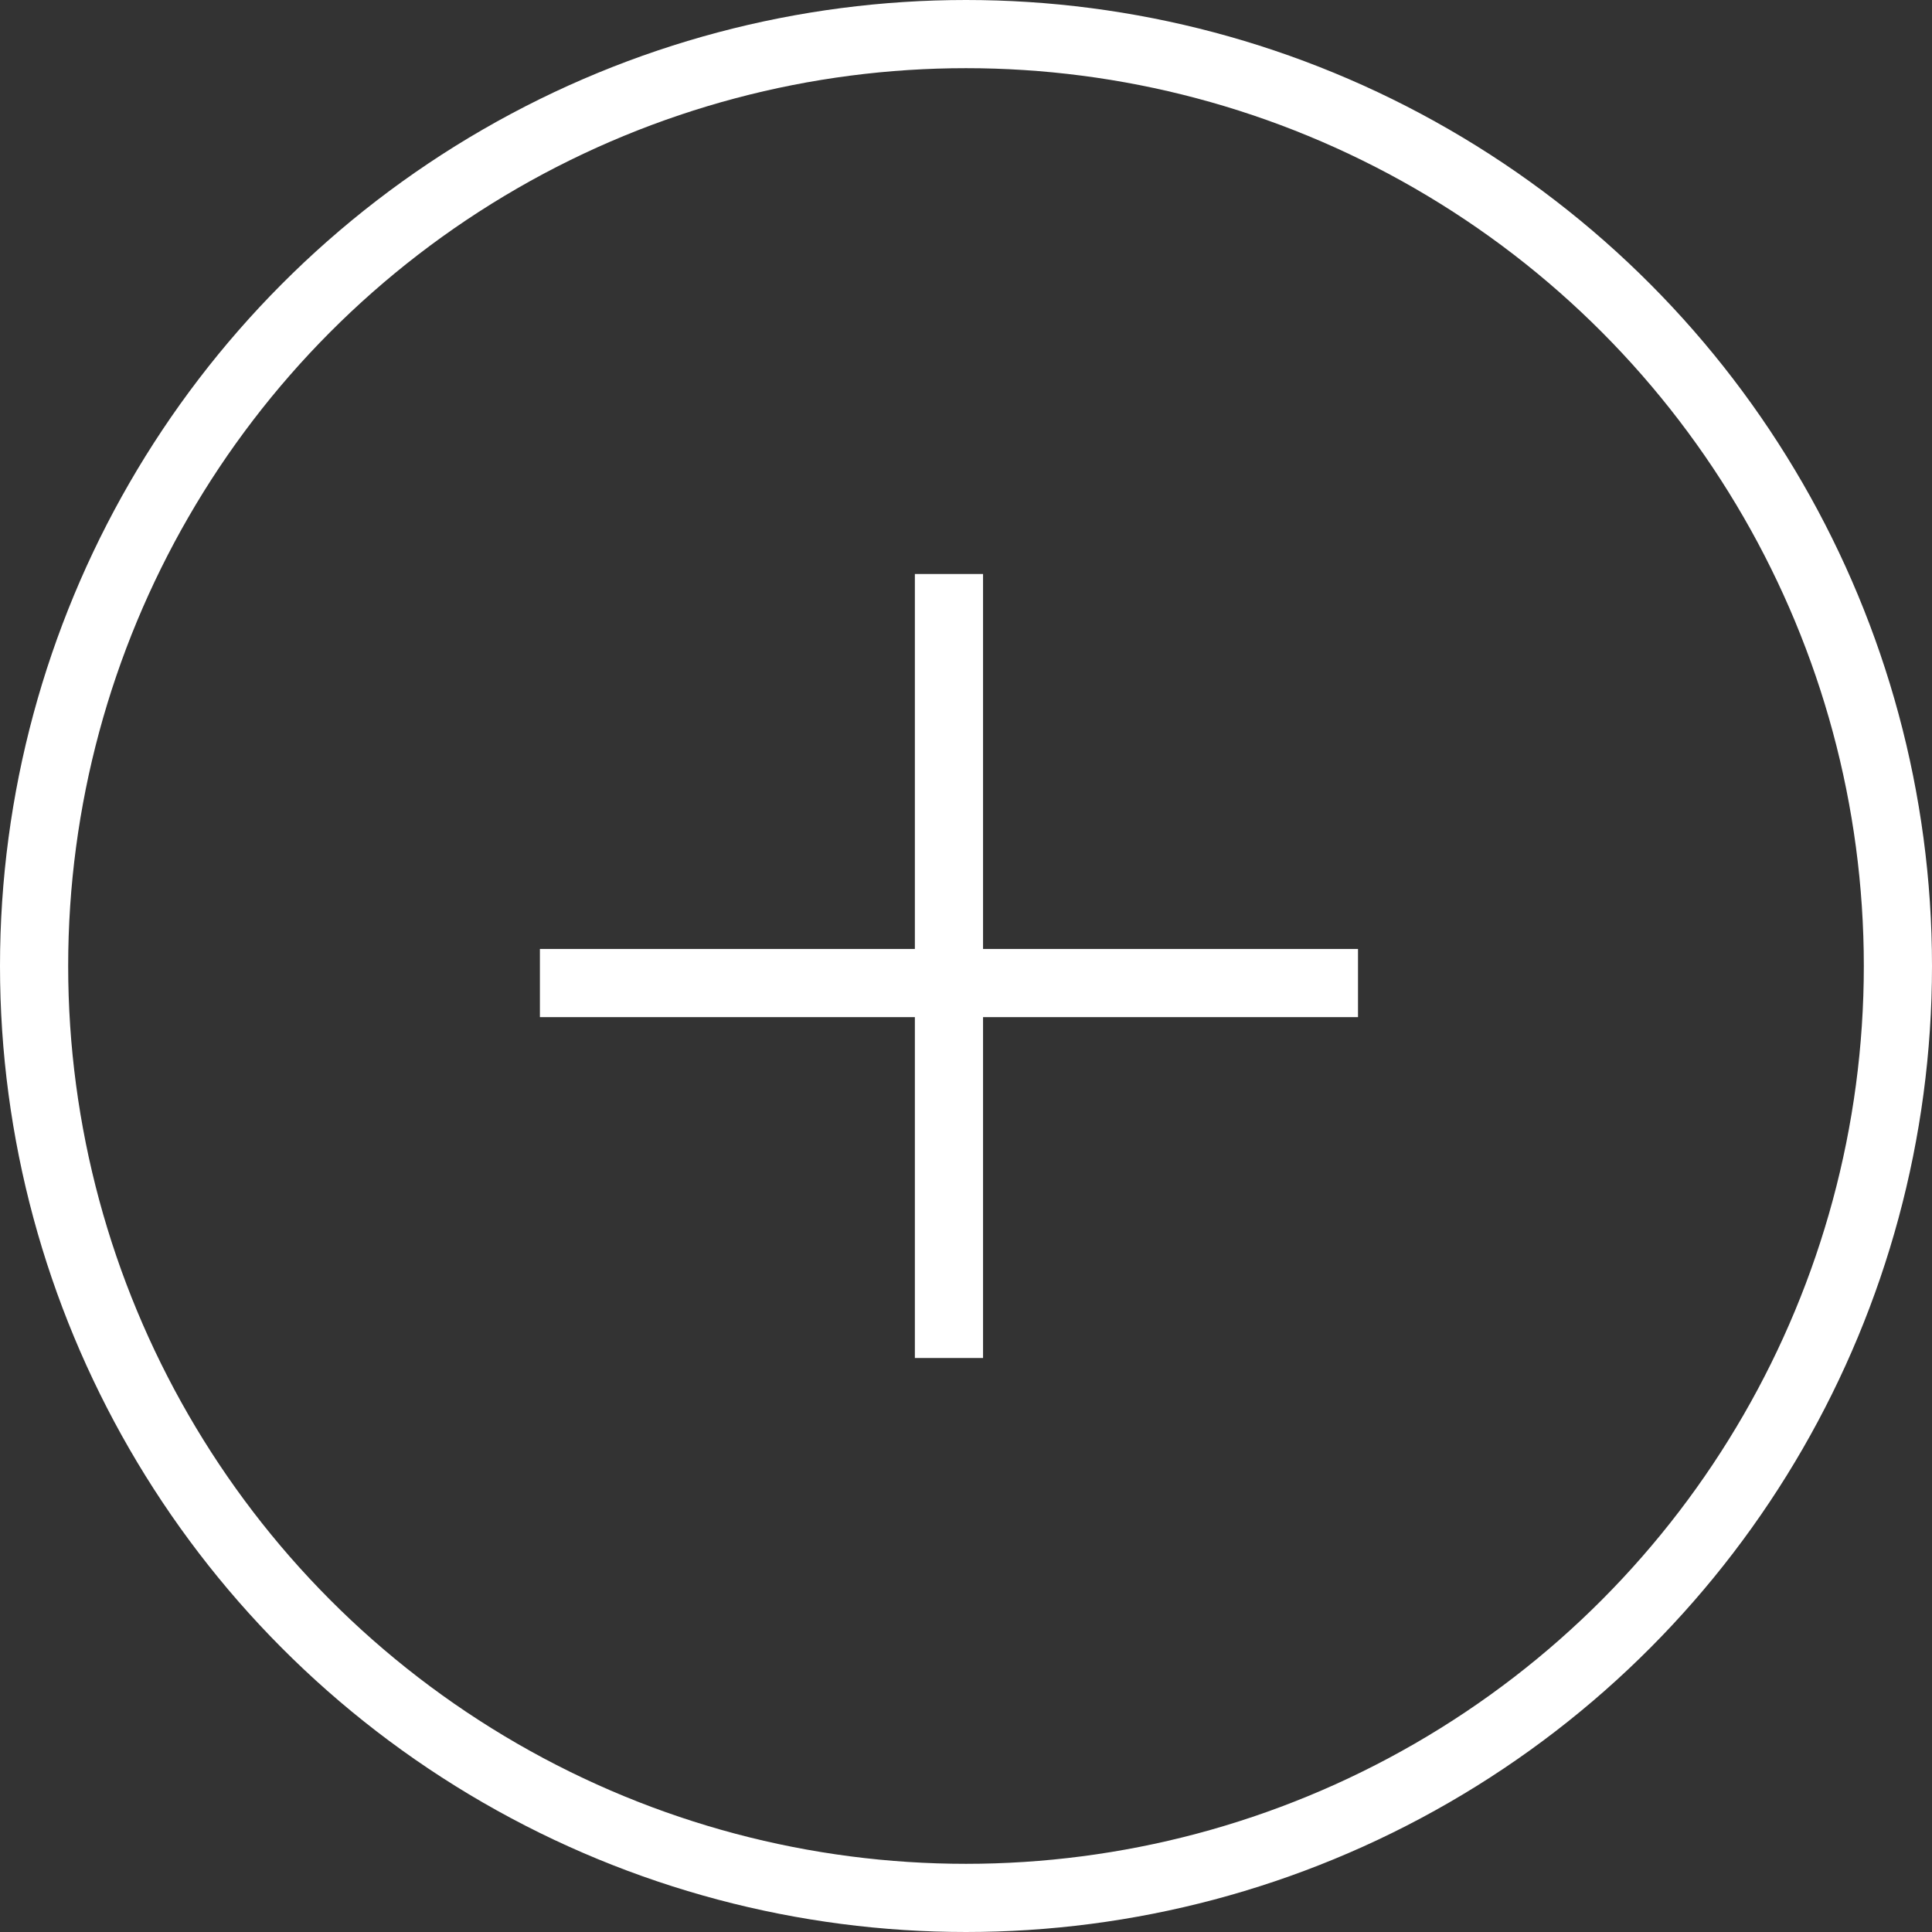 <svg xmlns="http://www.w3.org/2000/svg" viewBox="-13181.339 597.661 56.678 56.678">
  <rect x="-13181.339" y="597.661" width="56.678" height="56.678" fill="#333333" stroke="none"/>
  <defs>
    <style>
      .cls-1, .cls-3 {
        fill: none;
      }

      .cls-1 {
        stroke: #fff;
        stroke-width: 2px;
      }

      .cls-2 {
        stroke: none;
      }
    </style>
  </defs>
  <g id="Gruppe_33" data-name="Gruppe 33" transform="translate(-15013 -453)">
    <g id="Ellipse_60" data-name="Ellipse 60" class="cls-1" transform="translate(1831.661 1050.661)">
      <circle class="cls-2" cx="28.339" cy="28.339" r="28.339"/>
      <circle class="cls-3" cx="28.339" cy="28.339" r="27.339"/>
    </g>
    <line id="Linie_19" data-name="Linie 19" class="cls-1" x1="24" transform="translate(1847.5 1079.5)"/>
    <line id="Linie_20" data-name="Linie 20" class="cls-1" y1="23" transform="translate(1859.5 1067.5)"/>
  </g>
</svg>
